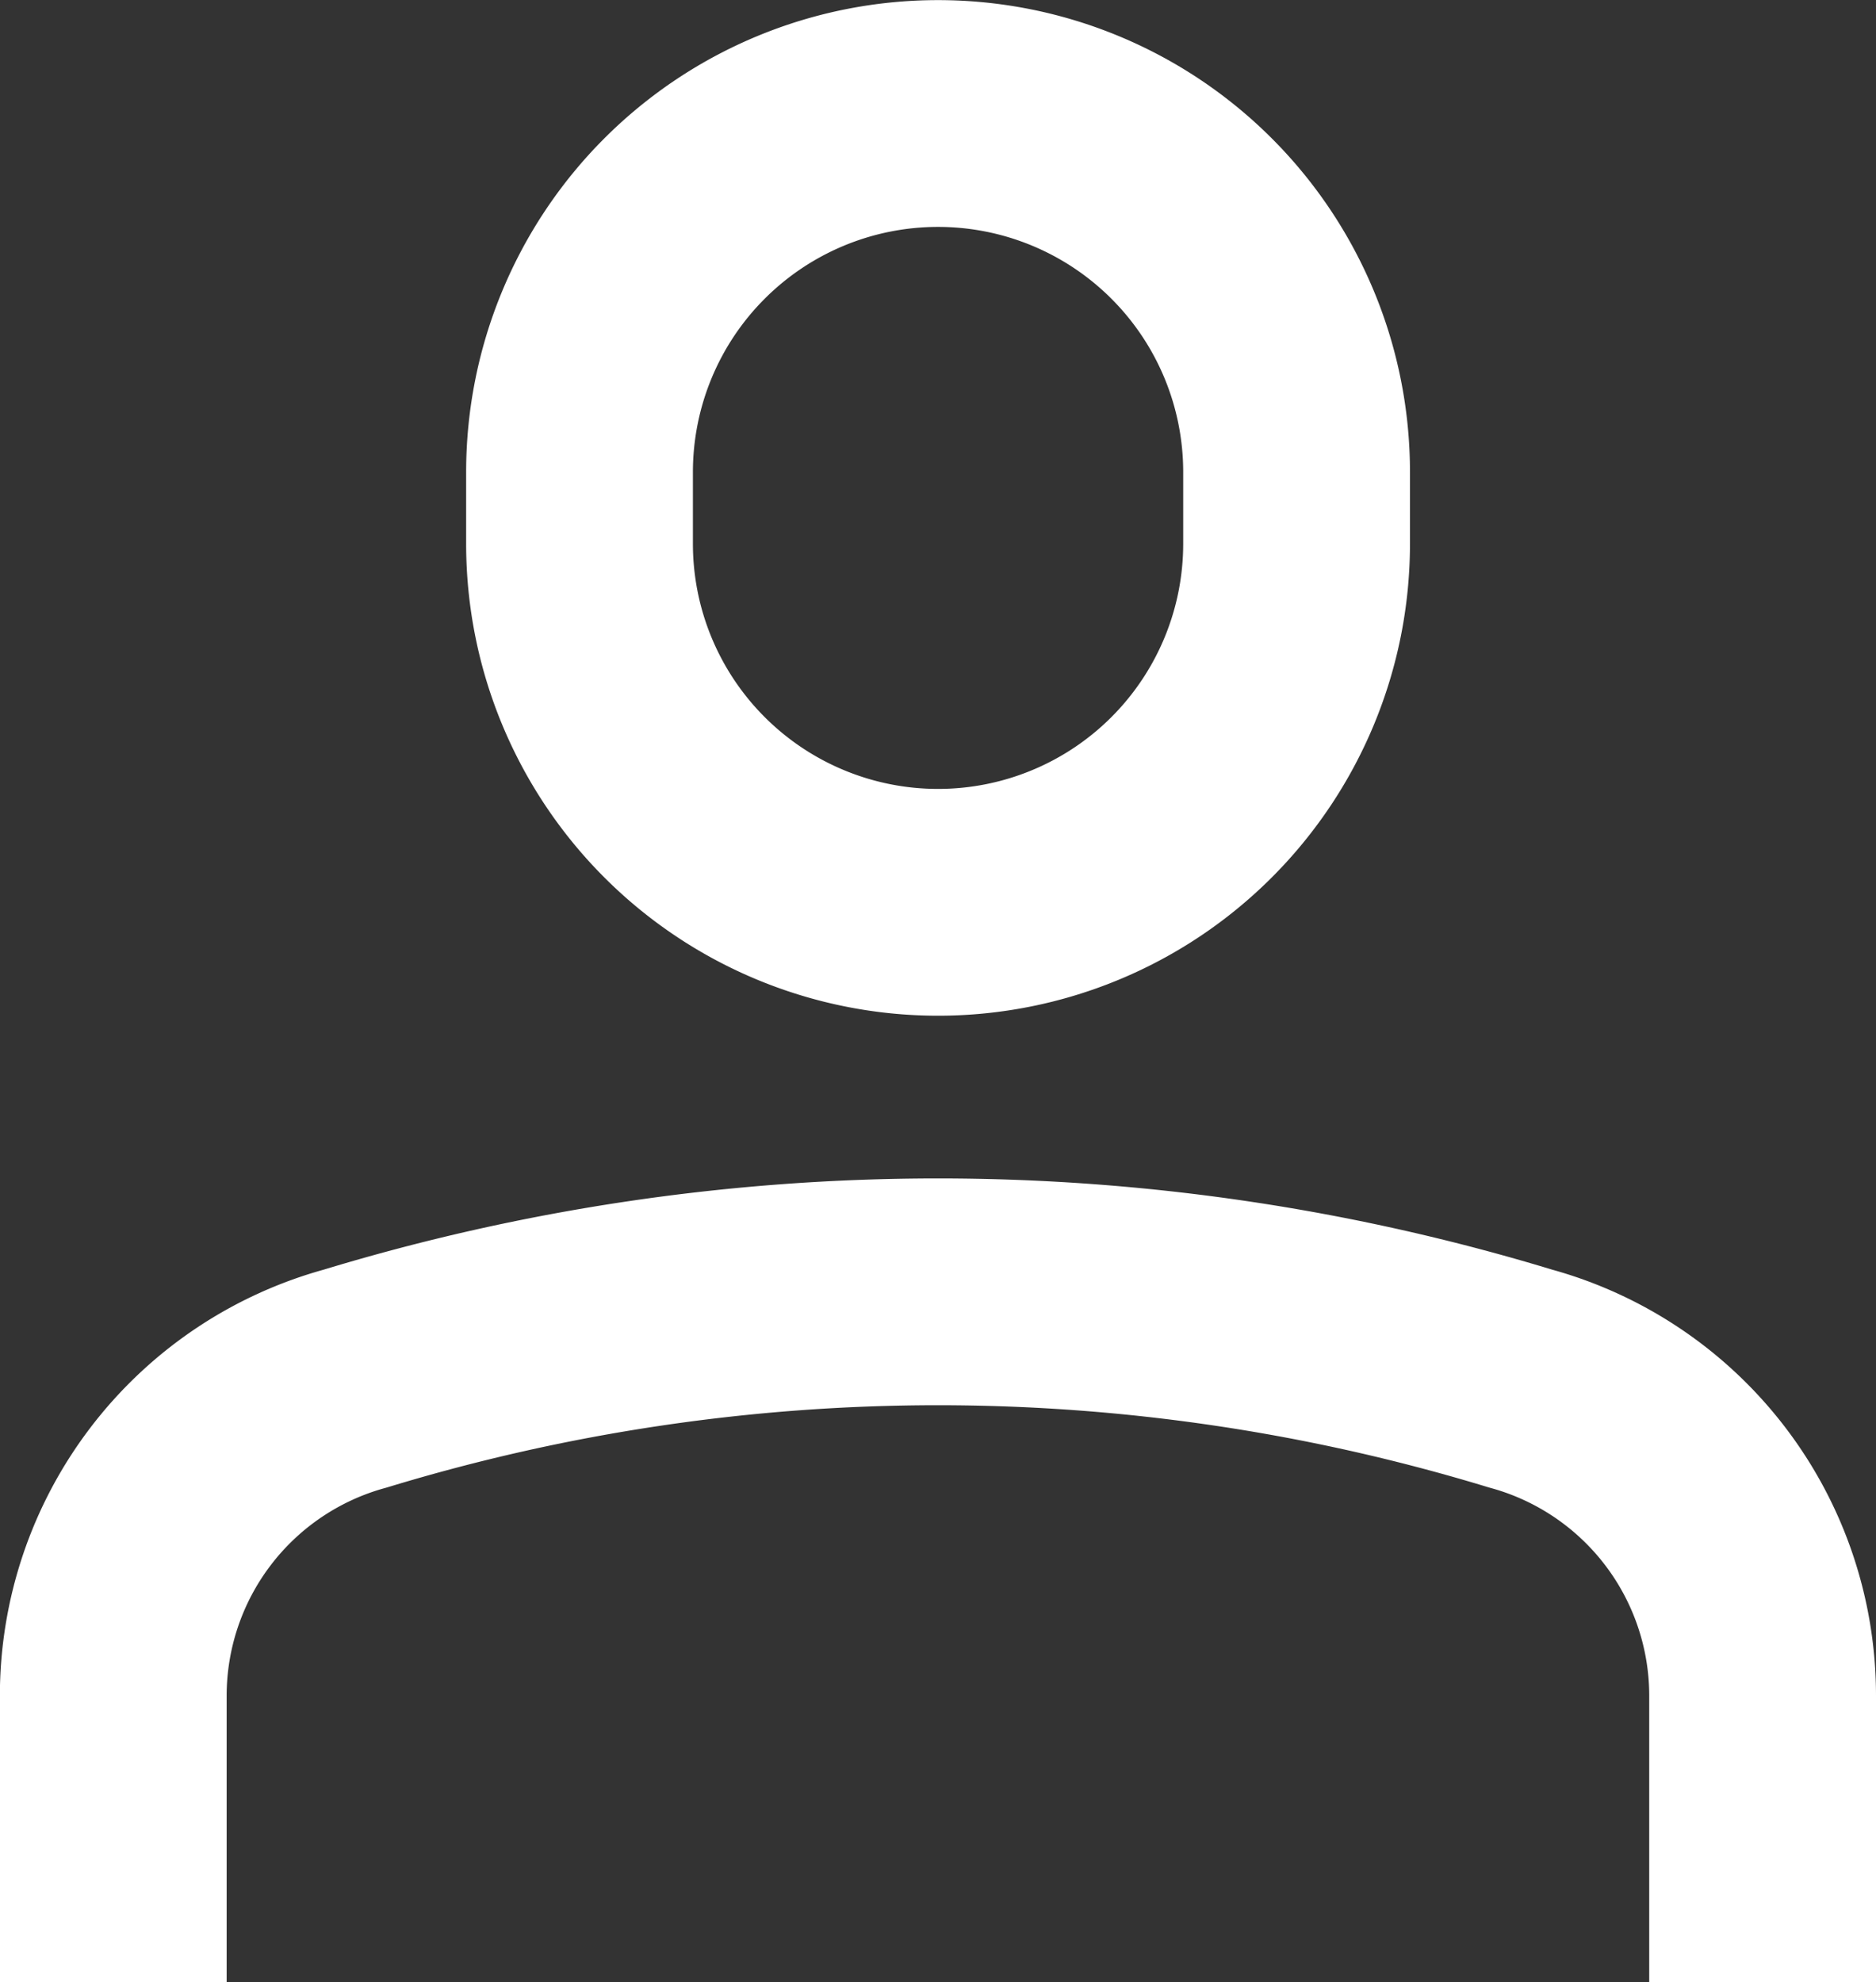 <svg xmlns="http://www.w3.org/2000/svg" width="16.545" height="17.478" viewBox="0 0 16.545 17.478">
  <rect x="0" y="0" width="16.545" height="17.478" fill="#333333" stroke="none"/>
  <g id="Group_77" data-name="Group 77" transform="translate(-790.581 -2106.065)">
    <g id="Group_76" data-name="Group 76" transform="translate(791.581 2106.543)">
      <path id="Path_90" data-name="Path 90" d="M799.743,2113.5h0a3.162,3.162,0,0,1-3.162-3.161v-.633a3.162,3.162,0,0,1,3.162-3.162h0a3.162,3.162,0,0,1,3.162,3.162v.633A3.162,3.162,0,0,1,799.743,2113.5Z" transform="translate(-792.47 -2106.021)" fill="none" stroke="#fff" stroke-linecap="square" stroke-miterlimit="10" stroke-width="2"/>
      <path id="Path_91" data-name="Path 91" d="M806.126,2126.634v-1.521a2.9,2.9,0,0,0-2.134-2.8,17.64,17.64,0,0,0-10.278,0,2.9,2.9,0,0,0-2.134,2.8v1.521" transform="translate(-791.581 -2110.634)" fill="none" stroke="#fff" stroke-linecap="square" stroke-miterlimit="10" stroke-width="2"/>
    </g>
  </g>
</svg>
